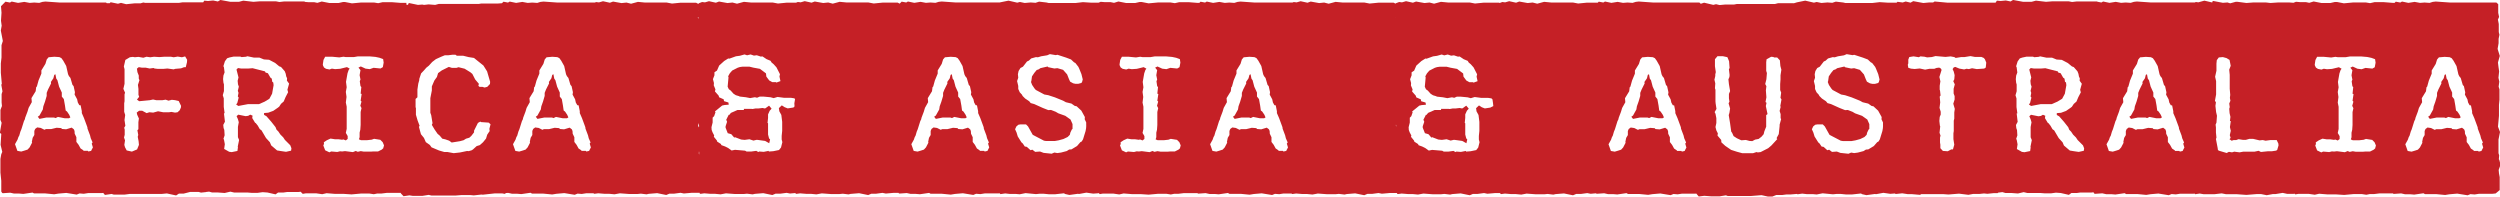 <?xml version="1.0" encoding="UTF-8"?> <svg xmlns="http://www.w3.org/2000/svg" id="Layer_2" data-name="Layer 2" viewBox="0 0 730.9 57.45"> <defs> <style> .cls-1 { fill: #c52026; } </style> </defs> <g id="Layer_1-2" data-name="Layer 1"> <g> <polygon class="cls-1" points="19.59 32.6 19.2 32.31 19 30.89 18.66 28.97 18.07 28.23 18.07 27.06 17.28 25.34 16.79 23.47 16.45 22.98 16.2 21.7 15.86 21.9 15.61 22.88 14.88 23.96 14.93 24.4 14.04 26.17 13.65 27.15 13.65 28.04 13.16 29.71 12.67 31.08 12.52 32.01 11.54 33.78 11.05 34.13 11.54 34.76 13.5 34.37 15.81 34.37 16.25 34.52 16.94 34.18 18.9 34.57 20.18 34.57 20.57 34.32 20.23 33.54 19.59 32.6"></polygon> <polygon class="cls-1" points="78.76 28.87 79.55 27.4 79.99 24.9 79.89 24.11 79.6 23.91 79.45 22.98 79.06 22.69 78.32 21.41 77.63 21.21 77.48 20.87 73.85 19.94 72.67 20.03 70.46 20.03 69.58 19.89 69.14 20.33 69.28 20.87 69.73 22.64 69.48 23.62 69.58 24.65 69.82 25.34 69.53 26.56 69.73 27.15 69.53 28.19 69.78 28.53 69.38 30.1 69.04 30.54 69.68 30.98 71.2 30.69 72.53 30.44 75.72 30.44 77.39 29.71 78.76 28.87"></polygon> <polygon class="cls-1" points="165.18 32.6 164.79 32.31 164.59 30.89 164.25 28.97 163.66 28.23 163.66 27.06 162.88 25.34 162.38 23.47 162.04 22.98 161.8 21.7 161.45 21.9 161.21 22.88 160.47 23.96 160.52 24.4 159.63 26.17 159.24 27.15 159.24 28.04 158.75 29.71 158.26 31.08 158.11 32.01 157.13 33.78 156.64 34.13 157.13 34.76 159.09 34.37 161.4 34.37 161.84 34.52 162.53 34.18 164.5 34.57 165.77 34.57 166.17 34.32 165.82 33.54 165.18 32.6"></polygon> <polygon class="cls-1" points="224.55 33.44 225.04 32.36 225.58 31.77 224.84 30.89 223.67 31.72 222.93 31.57 221.65 31.72 220.82 31.72 220.03 31.87 219.64 31.82 217.48 31.82 217.48 32.16 215.61 32.16 213.7 33 213.16 33.64 213.06 33.54 212.32 35.01 212.57 35.6 212.13 36.93 212.13 37.32 212.76 38.94 213.8 39.23 214.73 40.31 214.78 40.07 216.69 40.8 217.72 40.9 219.1 40.71 220.28 41.1 221.11 40.9 221.5 40.9 223.67 41.2 224.89 41.88 225.14 40.76 224.84 40.46 224.55 39.33 224.55 36.04 224.4 35.94 224.55 34.47 224.55 33.44"></polygon> <polygon class="cls-1" points="281.66 32.6 281.26 32.31 281.07 30.89 280.72 28.97 280.13 28.23 280.13 27.06 279.35 25.34 278.86 23.47 278.51 22.98 278.27 21.7 277.92 21.9 277.68 22.88 276.94 23.96 276.99 24.4 276.11 26.17 275.72 27.15 275.72 28.04 275.22 29.71 274.73 31.08 274.59 32.01 273.6 33.78 273.11 34.13 273.6 34.76 275.57 34.37 277.88 34.37 278.32 34.52 279 34.18 280.97 34.57 282.25 34.57 282.64 34.32 282.29 33.54 281.66 32.6"></polygon> <polygon class="cls-1" points="369.01 32.6 368.62 32.31 368.42 30.89 368.08 28.97 367.49 28.23 367.49 27.06 366.7 25.34 366.21 23.47 365.87 22.98 365.62 21.7 365.28 21.9 365.03 22.88 364.3 23.96 364.35 24.4 363.46 26.17 363.07 27.15 363.07 28.04 362.58 29.71 362.09 31.08 361.94 32.01 360.96 33.78 360.47 34.13 360.96 34.76 362.92 34.37 365.23 34.37 365.67 34.52 366.36 34.18 368.32 34.57 369.6 34.57 369.99 34.32 369.65 33.54 369.01 32.6"></polygon> <polygon class="cls-1" points="428.38 33.44 428.87 32.36 429.41 31.77 428.67 30.89 427.49 31.72 426.76 31.57 425.48 31.72 424.65 31.72 423.86 31.87 423.47 31.82 421.31 31.82 421.31 32.16 419.44 32.16 417.53 33 416.99 33.64 416.89 33.54 416.15 35.01 416.4 35.6 415.95 36.93 415.95 37.32 416.59 38.94 417.62 39.23 418.56 40.31 418.61 40.07 420.52 40.8 421.55 40.9 422.93 40.71 424.11 41.1 424.94 40.9 425.33 40.9 427.49 41.2 428.72 41.88 428.97 40.76 428.67 40.46 428.38 39.33 428.38 36.04 428.23 35.94 428.38 34.47 428.38 33.44"></polygon> <polygon class="cls-1" points="485.48 32.6 485.09 32.31 484.9 30.89 484.55 28.97 483.96 28.23 483.96 27.06 483.18 25.34 482.69 23.47 482.34 22.98 482.1 21.7 481.75 21.9 481.51 22.88 480.77 23.96 480.82 24.4 479.94 26.17 479.54 27.15 479.54 28.04 479.05 29.71 478.56 31.08 478.41 32.01 477.43 33.78 476.94 34.13 477.43 34.76 479.4 34.37 481.7 34.37 482.15 34.52 482.83 34.18 484.8 34.57 486.07 34.57 486.47 34.32 486.12 33.54 485.48 32.6"></polygon> <polygon class="cls-1" points="602.89 28.87 603.68 27.4 604.12 24.9 604.02 24.11 603.72 23.91 603.58 22.98 603.18 22.69 602.45 21.41 601.76 21.21 601.61 20.87 597.98 19.94 596.8 20.03 594.59 20.03 593.71 19.89 593.27 20.33 593.41 20.87 593.85 22.64 593.61 23.62 593.71 24.65 593.95 25.34 593.66 26.56 593.85 27.15 593.66 28.19 593.9 28.53 593.51 30.1 593.17 30.54 593.81 30.98 595.33 30.69 596.65 30.44 599.85 30.44 601.51 29.71 602.89 28.87"></polygon> <polygon class="cls-1" points="631.08 32.6 630.68 32.31 630.49 30.89 630.14 28.97 629.55 28.23 629.55 27.06 628.77 25.34 628.28 23.47 627.93 22.98 627.69 21.7 627.34 21.9 627.1 22.88 626.36 23.96 626.41 24.4 625.53 26.17 625.13 27.15 625.13 28.04 624.64 29.71 624.15 31.08 624 32.01 623.02 33.78 622.53 34.13 623.02 34.76 624.99 34.37 627.29 34.37 627.74 34.52 628.42 34.18 630.39 34.57 631.66 34.57 632.06 34.32 631.71 33.54 631.08 32.6"></polygon> <path class="cls-1" d="m730.56,46.55l.1-1.13-.2-.64v-3.98l.44-2.21-.59-1.57.29-3.19v-3.14l.15-1.52v-3.04l-.25-.79.2-1.47-.25-1.13.2-1.87-.15-1.03v.05l-.2-1.62.54-1.92-.64-2.06.29-1.67v-1.28l.25-1.18-.2-.79v-2.36l-.25-1.28.34-.79-.25-1.18V1.23l-.54-.49h-13.55l-4.17-.29-.88.1-.93.29-1.47-.1-1.33.1-1.57-.29-1.82.29-1.87-.39-.49.29-1.33-.25-.34.34h-.59l-2.55-.2h-2.75l-1.28.29-1.23-.2h-3.73l-2.7.25-2.01-.39h-.64l-1.28.29h-2.65l-2.26-.44-1.28.39-.98-.2h-1.72l-1.18-.1-.74.29-1.23-.09h-3.29l-2.21.15-1.33-.15h-3.68l-2.01.15-2.6-.34h-.54l-1.62.44-.79-.25-1.33.1-2.85-.54-.25.2v.25l-2.31-.54-1.77.49-.74-.1-.26.15h-12.8l-4.17-.29-.88.1-.93.29-1.47-.1-1.33.1-1.57-.29-1.82.29-1.87-.39-.49.29-1.17-.22-.1-.08h-5.99l-1.33.15-1.03-.2h-4.62l-1.96.15-2.95-.34-1.28.34h-2.46l-2.95-.54-.74.44-1.38-.29-1.52.15-1.08-.1-.39.59h-14.1l-3.73-.34-.44.29h-1.23l-1.62.15-2.95-.54-.79.44-1.42-.34-.88.29-1.52-.2-.25.25h-2.6l-2.36-.15-2.16.25h-7.86l-.64-.15-2.16-.25-1.03.34-1.42-.1-1.77.15-1.38-.29-.79.2-2.55-.59-2.41.49-.92.28-.26-.03h-4.32l-.98.25h-11.15l-.79.15h-2.6l-1.62.15-1.03-.25-.79.2-2.7-.64-.97.32-.41-.37h-13.55l-4.17-.29-.88.1-.93.29-1.47-.1-1.33.1-1.57-.29-1.82.29-1.87-.39-.49.29-1.33-.25-.3.29h-3.17l-2.55.25-1.52-.29h-6.33l-2.11-.2-2.01.54-1.33-.34-1.47.15-2.46-.44-.93.34-2.01-.44-1.18.34-.83-.1-.77.29-.19-.1h-4.47l-2.55.25-1.52-.29h-6.33l-2.11-.2-2.01.54-1.33-.34-1.47.15-2.46-.44-.93.34-2.01-.44-1.18.34-.83-.1-1.03.39v.11l-.58-.3h-4.47l-2.55.25-1.52-.29h-6.33l-2.11-.2-2.01.54-1.33-.34-1.47.15-2.46-.44-.93.34-2.01-.44-1.18.34-.83-.1-.39.15h-11.01l-4.17-.29-.88.1-.93.29-1.47-.1-1.33.1-1.57-.29-1.82.29-1.87-.39-.49.29-1.33-.25-.34.34h-.59l-2.55-.2h-2.75l-1.28.29-1.23-.2h-3.73l-2.7.25-2.01-.39h-.64l-1.28.29h-2.65l-2.26-.44-1.28.39-.98-.2h-1.72l-1.18-.1-.63.25h-2.22l-2.36-.15-2.16.25h-7.86l-.64-.15-2.16-.25-1.03.34-1.42-.1-1.77.15-1.38-.29-.79.2-2.55-.59-2.41.49-.16.05h-12.8l-4.17-.29-.88.1-.93.29-1.47-.1-1.33.1-1.57-.29-1.82.29-1.87-.39-.49.29-1.33-.25-.59.59-.57-.3h-4.47l-2.55.25-1.52-.29h-6.33l-2.11-.2-2.01.54-1.33-.34-1.47.15-2.46-.44-.93.34-2.01-.44-1.18.34-.83-.1-.52.2h-2.74l-2.55.25-1.52-.29h-6.33l-2.11-.2-2.01.54-1.33-.34-1.47.15-2.46-.44-.93.34-2.01-.44-1.18.34-.83-.1-1.03.39v.2l-.75-.39h-4.47l-2.55.25-1.52-.29h-6.33l-2.11-.2-2.01.54-1.33-.34-1.47.15-2.46-.44-.93.34-2.01-.44-1.18.34-.83-.1-.39.15h-10.84l-4.17-.29-.88.1-.93.29-1.47-.1-1.33.1-1.57-.29-1.82.29-1.87-.39-.49.29-1.33-.25-.44.44h0s-1.37.1-1.37.1h-4.76l-.59.1h-11.73l-1.08.29-1.92-.15-1.33.15-.54-.1-1.23.1-2.6-.54-.25.2-.05.34-.49-.07v-.52h-1.67l-2.55-.2h-2.75l-1.28.29-1.23-.2h-3.73l-2.7.25-2.01-.39h-.64l-1.28.29h-2.65l-2.26-.44-1.28.39-.98-.2h-1.72l-.92-.08-.16-.12h-5.99l-1.33.15-1.03-.2h-4.62l-1.96.15-2.95-.34-1.28.34h-2.46l-2.95-.54-.74.44-1.37-.29-1.52.15-1.08-.1-.32.49h-6.06l-.98.15h-9.97l-.49-.1-.83.25h-1.77l-2.41.25-1.52-.39-.88.25-2.16-.44-.25.29h-.86l-.22-.2h-13.55l-4.17-.29-.88.1-.93.29-1.47-.1-1.33.1-1.57-.29-1.82.29-1.87-.39-.49.29-1.33-.25L.29,1.82l.15,1.92-.15,2.31.2,1.47-.25,1.42.59,3.04-.39,1.23v3.58l-.2,1.77v2.7l.29,3.24-.15.29.34,1.92-.25.79v2.46l.1,1.03-.44,1.13v2.95l.34.83-.49,2.8.05.2.34.25-.2,3.19.49,2.06-.29.69-.25,1.38v3.98l.25,2.41v3.14l.25.39.2.1,2.16-.15,1.13.25h1.52l1.18.1,2.7-.39.44.25h3.29l2.6.25,1.23-.2,2.31-.2,3.04.49.83-.34,1.23.1,1.28-.2h3.93l.49-.05.49.59,1.96-.29.64.2h3.09l1.57-.2h9.33l1.52-.15,2.7.59.83-.54h1.38l1.92-.49h2.46l.69.2,1.42-.15.03-.03.91-.11.88.25h1.67l2.01.15,1.67-.39,1.08.25h3.88l1.23.1h1.77l1.47-.2,1.42.1,2.36.54.74-.54h1.57l1.08-.15h3.29l.65-.08.62.62.88-.15h3.09l1.72.25,1.28-.29,2.5.2h2.55l2.26.15,2.75-.25h2.46l1.28.2.98-.2h1.23l1.62-.2h4.08v.15l.79.83,1.72-.25.98.15h2.8l1.87-.29.79.2h6.97l1.87-.15h2.46l1.08.1,2.26-.25.34.05,3.58-.39h2.11l.74.15.4-.25.63-.04,1.13.25h1.52l1.18.1,2.7-.39.44.25h3.29l2.6.25,1.23-.2,2.31-.2,3.04.49.83-.34,1.23.1,1.28-.2h2.19l.05.1.2.05,1.08-.15,1.82.15h1.38l1.57.15,1.57-.29,2.7.2h2.46l.98-.1,1.67.2.64-.15,2.46-.2,2.65.54.93-.39h1.38l1.87-.25.98.2,2.26-.2h2.21l.04-.07.17.32.2.05,1.08-.15,1.82.15h1.38l1.57.15,1.57-.29,2.7.2h2.46l.98-.1,1.67.2.64-.15,2.46-.2,2.65.54.93-.39h1.38l1.87-.25.98.2,1.58-.14.1.19.2.05,1.08-.15,1.82.15h1.38l1.57.15,1.57-.29,2.7.2h2.46l.98-.1,1.67.2.64-.15,2.46-.2,2.65.54.93-.39h1.38l1.87-.25.98.2,2.26-.2h1.45l.06.1.2.1,2.16-.15,1.13.25h1.52l1.18.1,2.7-.39.44.25h3.29l2.6.25,1.23-.2,2.31-.2,3.04.49.83-.34,1.23.1,1.28-.2h3.93l.42-.04.27.24,1.38-.2,1.33.15h1.77l1.13.1,1.72-.34,3.04.29.98-.1h1.33l1.52.15h1.72l2.65-.29.29.2,1.28.29,2.46-.34.39.05,2.11-.39,2.01.29,1.37-.1.25-.05.29.29.88-.15h3.09l1.72.25,1.28-.29,2.5.2h2.55l2.26.15,2.75-.25h2.46l1.28.2.98-.2h1.23l1.62-.2h3.95l.03.05.2.1,2.16-.15,1.13.25h1.52l1.18.1,2.7-.39.44.25h3.29l2.6.25,1.23-.2,2.31-.2,3.04.49.84-.34,1.23.1,1.28-.2h2.36l.05.1.2.05,1.08-.15,1.82.15h1.38l1.57.15,1.57-.29,2.7.2h2.46l.98-.1,1.67.2.64-.15,2.46-.2,2.65.54.93-.39h1.38l1.87-.25.98.2,2.26-.2h2.12l.13.25.2.05,1.08-.15,1.82.15h1.38l1.57.15,1.57-.29,2.7.2h2.46l.98-.1,1.67.2.64-.15,2.46-.2,2.65.54.93-.39h1.38l1.87-.25.98.2,2.26-.2h1.46l.13.25.2.05,1.08-.15,1.82.15h1.38l1.57.15,1.57-.29,2.7.2h2.46l.98-.1,1.67.2.64-.15,2.46-.2,2.65.54.93-.39h1.38l1.87-.25.98.2,1.57-.14.02.04.2.1,2.16-.15,1.13.25h1.52l1.18.1,2.7-.39.44.25h3.29l2.6.25,1.23-.2,2.31-.2,3.04.49.83-.34,1.23.1,1.28-.2h3.93l.25-.03v.03s.69.83.69.83l1.62-.2,2.01.15h2.5l1.82-.29.54.2h6.73l3.14-.25,2.7.59,1.62-.64h1.77l1.18-.15h1.18l1.77-.15h.19l.11.1.69-.1h.1v-.02s.59-.08.59-.08l1.33.15h1.77l1.13.1,1.72-.34,3.04.29.98-.1h1.33l1.52.15h1.72l2.65-.29.29.2,1.28.29,2.46-.34.39.05,2.11-.39,2.01.29,1.38-.1h.04s.06.1.06.1l.15.05,1.87-.2,1.67.25h1.23l2.31.2.34-.2h6.58l1.38.1,3.09-.25,2.75.34,1.33-.25h1.82l1.42-.15.98.1,1.92-.2h1.08l.15-.14,1.23-.15.88.25h1.67l2.01.15,1.67-.39,1.08.25h3.88l1.23.1h1.77l1.47-.2,1.42.1,2.36.54.74-.54h1.57l1.08-.15h3.29l.51-.07.22.36.2.1,2.16-.15,1.13.25h1.52l1.18.1,2.7-.39.44.25h3.29l2.6.25,1.23-.2,2.31-.2,3.04.49.83-.34,1.23.1,1.28-.2h3.93l.31-.03.13.18,1.33-.2,1.18.2h3.09l2.16-.25,1.28.25h3.19l2.75.2,3.09-.25h1.18l1.67.34,1.82-.34h.79l2.06-.34,1.33.29h1.82l.33-.06.21.21.88-.15h3.09l1.72.25,1.28-.29,2.5.2h2.55l2.26.15,2.75-.25h2.46l1.28.2.98-.2h1.23l1.62-.2h3.95l.03.05.2.1,2.16-.15,1.13.25h1.52l1.18.1,2.7-.39.44.25h3.29l2.6.25,1.23-.2,2.31-.2,3.04.49.83-.34,1.23.1,1.28-.2h3.93l.93-.1,1.18-.98v-3.78l-.2-1.08v.05l-.1-1.08.54-1.52-.34-1.38ZM26.71,44.09l-.88.2-.15-.2h-1.23l-.15-.2-.74-.49-.59-1.08-.64-.83v-1.38l-.49-1.03-.05-.79-.2-.49-.64-.49-1.62.49-1.23-.1-.2-.25-1.33-.1-1.62.39h-1.52l-.44.2-1.08-.54-1.03-.15-.59.44-.25.59v1.18l-.49.83-.25,1.23.1.15-.74,1.42-.59.64-.88.29-.98.29-1.13-.2-.69-1.96.74-1.33.25-.74.25-.44.34-1.18.29-.69.74-2.36.29-.59.05-.34.69-1.82.34-1.13.93-1.67-.1-1.18,1.23-2.01.15-1.18.2-.2.49-1.77.83-2.01v-.93l1.18-1.92.39-1.28.54-.64,1.67-.15,1.47.1.59.29.54.74.88,1.57.54,2.41.25.54.44.54.59,2.01.34.39.39,1.77-.1.69.74,1.38.2.93.44.79.39.05.34,1.72v.54l.64,1.47.98,2.65.05.44.74,1.96.2.83.54,1.23-.25.34.34,1.13-.49.93Zm27.94-25.83l-.34,1.38h-.49l-.88.34-1.72.15-.44.15-1.82-.25-1.13.1h-1.77l-.88-.1-.29-.15-1.13.15-1.18-.25h-1.13l-.88-.15-.54.44.15,1.03.39.98v.88l.2.49-.44,1.37.15,1.18v1.72l.2.59-.64.79.64.49,1.08-.1,2.06-.2.93-.2.93.2h1.82l.93-.15.83.29.98-.25.93.1,1.08.25.69,1.42-.05.49-.34.79-.64.59-.74.1-1.03-.2-.74.1h-1.67l-1.52-.29-1.42.39-1.13-.1-.79.25-1.28-.69h-.93l-.69.54.15.64.49,1.08-.15,1.08v2.06l-.29.29.25,1.38-.15.54.25,1.28.1,1.08-.54,1.33-1.52.64-1.52-.34-.49-.93-.2-.69.2-1.33-.29-.83.2-.79v-1.52l-.15-.54.34-.59-.25-1.67.2-1.47-.29-.93v-2.5l.1-.59v-2.01l.15-.49-.49-1.13.34-1.47v-4.27l-.2-.79.44-1.92,1.33-.79.88-.1.54.1,1.08-.1,1.42.25.93-.29,1.08.15,1.13-.15,1.57.1,1.37-.1h2.01l.79.15,1.18-.2,1.23.2.93-.25.59.98-.05.79Zm30.49,25.78l-1.52.34-1.38-.2-1.23-.2-1.72-1.47-.39-.93-1.13-1.23-1.33-2.26-.49-.34-.59-1.03-.59-.74-.2-.1-.83-1.38.1-.69-.69-.29-.59.34-.74.1-2.16-.44-.49.44.39.88.25.88-.25,1.38v3l.34.83-.39,1.92.05.25-.15,1.03-1.67.34-.74-.1-1.47-.83.2-1.38-.25-1.33-.15-.25.34-1.03-.1-1.57-.2-.54-.1-.93.49-.93-.29-2.46h.2l-.25-1.87v-2.5l-.29-.93.34-1.18v-1.96l-.15-.54-.1-1.03.1-1.03.34-.93-.2-1.52-.15-.29.44-1.42.64-.88.74-.25,1.18-.25h1.96l.34.15,1.28-.1.44-.15,1.87.39h1.62l1.33.54,1.52.1,1.77.93,1.18.98.54.2,1.08,1.23.29.74.15.79.25.54-.05.69.64.88-.49,1.77.2.74-.74,1.42-.54,1.28-.79.69-.54.83-.44.34-1.28.88-1.47.54-1.23.1v.54l.69.39,1.38,1.57,1.28,1.62.29.74.54.54.59.88.83.83.49.74,1.57,1.57.34.88-.1.69Zm26.96-.98l-.05.29-.44.39-1.08.54h-1.47l-.59.05h-2.11l-.88-.15-.88.2-.59-.25-.83.34-2.31-.29-.83.1-.64-.05-.79.2-1.77-.15-.54.25-1.23-.59-.54-1.42.2-.44-.05-.49.88-.59,1.08-.49,1.28.2h1.03l1.08.15.34-.1.74.29.54-.44v-.83l-.54-.93.25-1.18v-6.48l-.25-1.23.2-1.62-.2-1.47.25-1.37-.2-1.57.44-2.5.34-.98.29-.39-.79-.44-2.01.49-1.47.1-.93-.15-.69.25-1.03-.2-.59-.39-.29-.59-.05-.29.2-1.33.49-.93h2.01l2.11.2,1.23-.2.64.1h2.41l1.18-.2h3.39l1.72.15,1.18.25,1.08.39.15,1.03-.24,1.33-.69.39-2.01-.2-1.13.39-1.23-.15-1.38-.64-.69.34.59.74-.25,1.47.25,1.28-.2.49.2,1.42.25.29-.2,1.92.29.1-.29,1.96.25.25-.34,1.23.34.69-.25,1.13v3.78l-.1,1.42-.2.83v1.33l-.2.64.59.25h1.82l1.33-.15.69-.25,1.82.29.69.69.39.93-.15.59Zm31.03-4.71l-.69,1.03-.34,1.13-.88,1.08-.93.83-.93.29-1.08.98-.39.25-.88.25-.44-.05-2.11.44-1.82.2-1.82-.34h-.93l-1.52-.44-2.21-.93-.49-.69-1.18-.83-.54-1.23-.88-1.08-.59-2.16.2-.29-.59-1.57-.49-1.67v-1.96l-.1-.25v-2.41l.54-.49v-2.26l.25-1.72.34-1.23h-.1l.59-1.77.88-.93.64-.74.74-.59.98-1.08,1.08-.83,1.52-.69,1.08-.44h.98l1.18-.15h.98l.39.29h1.87l1.57.39,1.57.25.79.64,1.96,1.57,1.08,1.72.2.69.69,2.36-.05.64-.79.83-.79.2-.64-.2h-.83l-.34-.29.15-.59-1.08-1.28-.83-1.62-.59-.49-1.67-1.03-1.77-.44-.64.2h-1.28l-.93-.29-2.06,1.03-1.08.79-.34,1.13-.74,1.03-.74,1.72v1.18l-.44,2.26v4.27l.25.69.39,2.36-.2.49.79,1.33.88,1.28.64.54.74.88.88.2,1.13.39.74.54,2.41-.39,1.08-.29.69-.44.98-.29.59-.54.79-1.03v-.49l1.13-2.26.69-.39.25.15,2.21.15.54.49-.34,1.33.1.74Zm29.17,5.75l-.88.2-.15-.2h-1.23l-.15-.2-.74-.49-.59-1.08-.64-.83v-1.38l-.49-1.03-.05-.79-.2-.49-.64-.49-1.62.49-1.23-.1-.2-.25-1.33-.1-1.62.39h-1.52l-.44.2-1.08-.54-1.03-.15-.59.44-.25.59v1.18l-.49.83-.25,1.23.1.15-.74,1.42-.59.64-.88.29-.98.29-1.13-.2-.69-1.96.74-1.33.25-.74.25-.44.34-1.18.29-.69.74-2.36.29-.59.05-.34.69-1.82.34-1.13.93-1.67-.1-1.18,1.23-2.01.15-1.18.2-.2.49-1.77.83-2.01v-.93l1.18-1.92.39-1.28.54-.64,1.67-.15,1.47.1.59.29.54.74.88,1.57.54,2.41.25.54.44.54.59,2.01.34.39.39,1.77-.1.69.74,1.38.2.93.44.79.39.05.34,1.72v.54l.64,1.47.98,2.65.05.44.74,1.96.2.83.54,1.23-.25.34.34,1.13-.49.93Zm31.93-8.12l.18.91-.15.35-.16-.6.13-.66Zm.12,8.28l.06.18v.77l-.11-.38.05-.58Zm-.09-41.31v.2l-.02-.1.02-.1Zm-.07,2.11l-.04.51-.15-.61.19.1Zm26.09,26.62l-.88-.34-.83-.54-.88.83.05.1.1.79.59,1.08.25,2.01v2.65l-.15,1.47v1.03l.2.79-.39,1.57-.59.74-1.67.34-1.33.1v-.2l-1.47.29-1.33-.1-.25.15-.59-.34-1.47.2h-1.37l-.44-.25-2.95-.25-.98.2-1.03-.74-.88-.44-1.08-.39-.15-.34-1.08-.69-.1-.34-.88-1.08.1-.39-.49-.93-.25-.69-.05-.79.34-1.37v-1.42l.44-.44.39-1.13-.15-.25,2.11-1.72.69-.15,1.23-.1-.1-.64-1.28-.39-.1-.54-1.33-.59-.15-.49-1.08-1.23.15-.59-.49-1.18.05-.69-.29-1.13.44-1.13v-.88l.74-.49.64-1.47,1.47-1.33,1.18-.74.34.05,1.92-.69,1.13-.15,1.38-.39.74.25,1.03-.25.98.34.83-.1,1.18.39.49-.05,1.18.79,1.18.49.29.49.59.49.84.93,1.03,2.01-.15.69.29,1.33-1.23.44-.05-.15h-1.13l-.88-.49-.84-1.13-.1-.93-1.77-1.33-1.87-.34-1.18-.29h-2.06l-.74.1-.64.2-1.62.83-.69.79-.49.88.1.34-.25,2.7.34.74.54.39.83.93.69.44.98.29.1.1,1.82.2,1.28.25,1.38-.25.64.15.79-.34h1.03l2.11.2.93.25,1.13-.34,1.91.25h2.01l.98.15.22.22-.21,1.25.05.74-.08.33-.32.16-1.62.25Zm58.48,12.42l-.88.2-.15-.2h-1.23l-.15-.2-.74-.49-.59-1.08-.64-.83v-1.38l-.49-1.03-.05-.79-.2-.49-.64-.49-1.62.49-1.23-.1-.2-.25-1.33-.1-1.62.39h-1.52l-.44.2-1.08-.54-1.03-.15-.59.44-.25.59v1.18l-.49.83-.25,1.23.1.15-.74,1.42-.59.64-.88.29-.98.29-1.13-.2-.69-1.96.74-1.33.25-.74.25-.44.34-1.18.29-.69.74-2.36.29-.59.05-.34.69-1.82.34-1.13.93-1.67-.1-1.18,1.23-2.01.15-1.18.2-.2.49-1.77.83-2.01v-.93l1.18-1.92.39-1.28.54-.64,1.67-.15,1.47.1.59.29.54.74.88,1.57.54,2.41.25.54.44.54.59,2.01.34.39.39,1.77-.1.69.74,1.38.2.93.44.79.39.05.34,1.72v.54l.64,1.47.98,2.65.05.44.74,1.96.2.83.54,1.23-.25.34.34,1.13-.49.93Zm28.82-7.41l-.05.79-.15.83-.74,2.41-.39.64-.39.2-.98,1.13-1.62.98-.69.05-.69.44-1.67.44-1.08.15-.88-.15-.79.34-2.36-.25-1.03-.39-1.42.1-.83-.64-.54.15-1.08-.98-.59-.1-.59-.88-.39-.34-1.08-1.72-.34-1.13-.44-.98.39-.83.59-.49.64-.1h1.57l.59.59,1.38,2.46.93.49,2.36,1.23.64.1h2.5l1.13-.2,1.42-.39,1.23-.59.64-.64.15-.64.44-.93.2-.15v-1.42l-.59-1.33-1.52-1.08-2.06-.74-.74-.44-1.38-.54-.79.05-1.62-.64-2.5-1.13-1.03-.29-.44-.54-1.18-.79-.74-.74-.2-.39-.64-.69-.44-.98v-.88l-.34-1.42.34-.98-.1-1.03.2-.93.54-.88.74-.39,1.18-1.52.54-.25.69-.64,1.38-.39.59.05.93-.29,1.77-.29.79-.34,1.72.29.49-.1,2.55.83,1.42.54.88.83.39.2.88,1.13.25.54.64,1.57.39,1.57-.2.74-.2.29-.93.25h-.79l-.69-.15-.88-.49-.34-.74-.54-1.38-1.18-1.33-1.67-.49-.88.1-1.82-.39-.15-.2-2.11.49-.49.34-.59.2-.69.83-.69,1.03-.2,1.42-.1.2.34.88.69,1.03.39.44,2.5,1.33,1.13.2,1.96.64,2.41.98.79.44,1.62.39.98.69.54.1,1.38,1.28,1.03,1.87-.05.64.44.93v.93Zm27.45,6.38l-.05.29-.44.39-1.08.54h-1.47l-.59.05h-2.11l-.88-.15-.88.2-.59-.25-.83.34-2.31-.29-.83.1-.64-.05-.79.2-1.77-.15-.54.25-1.23-.59-.54-1.42.2-.44-.05-.49.88-.59,1.08-.49,1.28.2h1.03l1.08.15.34-.1.74.29.54-.44v-.83l-.54-.93.25-1.18v-6.48l-.25-1.23.2-1.62-.2-1.47.25-1.37-.2-1.57.44-2.5.34-.98.29-.39-.79-.44-2.01.49-1.47.1-.93-.15-.69.25-1.03-.2-.59-.39-.29-.59-.05-.29.2-1.33.49-.93h2.01l2.11.2,1.23-.2.64.1h2.41l1.18-.2h3.39l1.72.15,1.18.25,1.08.39.15,1.03-.25,1.33-.69.39-2.01-.2-1.13.39-1.23-.15-1.38-.64-.69.34.59.74-.25,1.47.25,1.28-.2.49.2,1.42.25.29-.2,1.92.29.1-.29,1.96.25.25-.34,1.23.34.69-.25,1.13v3.78l-.1,1.42-.2.83v1.33l-.2.64.59.25h1.82l1.33-.15.69-.25,1.82.29.69.69.39.93-.15.59Zm31.08,1.03l-.88.2-.15-.2h-1.23l-.15-.2-.74-.49-.59-1.08-.64-.83v-1.38l-.49-1.03-.05-.79-.2-.49-.64-.49-1.62.49-1.23-.1-.2-.25-1.33-.1-1.62.39h-1.52l-.44.2-1.08-.54-1.03-.15-.59.44-.25.59v1.18l-.49.83-.25,1.23.1.15-.74,1.42-.59.64-.88.29-.98.29-1.13-.2-.69-1.96.74-1.33.25-.74.25-.44.34-1.18.29-.69.74-2.36.29-.59.05-.34.69-1.82.34-1.13.93-1.67-.1-1.18,1.23-2.01.15-1.18.2-.2.49-1.77.83-2.01v-.93l1.18-1.92.39-1.28.54-.64,1.67-.15,1.47.1.59.29.54.74.88,1.57.54,2.41.25.54.44.54.59,2.01.34.39.39,1.77-.1.69.74,1.38.2.93.44.79.39.05.34,1.72v.54l.64,1.47.98,2.65.05.44.74,1.96.2.83.54,1.23-.25.34.34,1.13-.49.93Zm31.98-7.46l.04-.23.09.47-.04.1-.09-.35Zm-.07-31.66v.07s-.03-.09-.03-.09h.03Zm27.71,26.47l-1.62.25-.88-.34-.83-.54-.88.83.05.1.1.79.59,1.08.25,2.01v2.65l-.15,1.47v1.03l.2.79-.39,1.57-.59.74-1.67.34-1.33.1v-.2l-1.47.29-1.33-.1-.25.15-.59-.34-1.47.2h-1.38l-.44-.25-2.95-.25-.98.2-1.03-.74-.88-.44-1.08-.39-.15-.34-1.08-.69-.1-.34-.88-1.08.1-.39-.49-.93-.25-.69-.05-.79.34-1.37v-1.42l.44-.44.39-1.13-.15-.25,2.11-1.72.69-.15,1.23-.1-.1-.64-1.28-.39-.1-.54-1.33-.59-.15-.49-1.08-1.23.15-.59-.49-1.18.05-.69-.29-1.13.44-1.13v-.88l.74-.49.64-1.47,1.47-1.33,1.18-.74.34.05,1.92-.69,1.13-.15,1.38-.39.74.25,1.03-.25.98.34.83-.1,1.18.39.49-.05,1.18.79,1.18.49.29.49.59.49.83.93,1.03,2.01-.15.69.29,1.33-1.23.44-.05-.15h-1.13l-.88-.49-.83-1.13-.1-.93-1.77-1.33-1.87-.34-1.18-.29h-2.06l-.74.1-.64.2-1.62.83-.69.79-.49.88.1.34-.25,2.7.34.74.54.39.83.93.69.44.98.29.1.1,1.82.2,1.28.25,1.37-.25.64.15.79-.34h1.03l2.11.2.93.25,1.13-.34,1.92.25h2.01l.98.15.29.29.15,1.03.1.93-.88.44Zm56.86,12.67l-.88.2-.15-.2h-1.23l-.15-.2-.74-.49-.59-1.08-.64-.83v-1.38l-.49-1.03-.05-.79-.2-.49-.64-.49-1.62.49-1.23-.1-.2-.25-1.33-.1-1.62.39h-1.52l-.44.2-1.08-.54-1.03-.15-.59.44-.25.59v1.18l-.49.83-.25,1.23.1.15-.74,1.42-.59.64-.88.29-.98.29-1.13-.2-.69-1.96.74-1.33.25-.74.25-.44.34-1.18.29-.69.74-2.36.29-.59.05-.34.69-1.82.34-1.13.93-1.67-.1-1.18,1.23-2.01.15-1.18.2-.2.49-1.77.83-2.01v-.93l1.18-1.92.39-1.28.54-.64,1.67-.15,1.47.1.59.29.54.74.88,1.57.54,2.41.25.54.44.54.59,2.01.34.39.39,1.77-.1.69.74,1.38.2.93.44.79.39.05.34,1.72v.54l.64,1.47.98,2.65.05.44.74,1.96.2.83.54,1.23-.25.34.34,1.13-.49.93Zm27.99-12.82l-.29,1.13.29.93v1.18l.15.29-.44,1.62v.39l-.25,2.36-.64,1.18.2.29-1.72,1.87-.93.79-2.21,1.13-.83.1-.39-.1-1.03.34h-3.09l-1.62-.44-1.67-.54-1.72-1.18-1.13-1.03-.05-.69-1.08-1.28.1-.64-.44-.88-.25-.98.25-1.18v-1.42l-.25-1.28-.25-.49.54-.93-.25-1.62-.05-.59v-3.39l-.15-.44.1-1.42-.25-1.08.25-1.08v-.49l.15-.64-.25-1.72v-2.06l.74-.88h1.57l1.33.29.49,1.18.15,2.01-.2.29.2,1.72-.05.59-.29.69.15,1.42.34,2.01-.34.83v1.28l.15.98-.25.49.44,1.52-.2,1.28-.2.64.39,2.36.34,2.46.25.34.44.98.98.64,1.28.59,1.33-.1,1.08.29.79.05.83-.44,1.03-.2.83-.64.64-.74.2-.83.54-1.37v-3.39l.39-.29-.49-2.36.2-.93-.29-.25.25-1.38-.15-2.01.15-1.23-.34-.64.34-1.38.15-1.82-.2-.64v-2.55l.1-.83,1.33-.74.64.05.25.15h.88l.79.83.15,1.67.29,1.08-.25,1.62v1.23l-.1,1.33v1.77l.29.74-.2,1.52.29.49-.34,1.87.1.34Zm29.95,5.4l-.05.79-.15.83-.74,2.41-.39.64-.39.2-.98,1.13-1.62.98-.69.05-.69.44-1.67.44-1.08.15-.88-.15-.79.34-2.36-.25-1.03-.39-1.42.1-.83-.64-.54.15-1.08-.98-.59-.1-.59-.88-.39-.34-1.08-1.72-.34-1.13-.44-.98.39-.83.59-.49.64-.1h1.57l.59.59,1.38,2.46.93.49,2.36,1.23.64.1h2.5l1.13-.2,1.42-.39,1.23-.59.64-.64.15-.64.44-.93.2-.15v-1.42l-.59-1.33-1.52-1.08-2.06-.74-.74-.44-1.38-.54-.79.05-1.62-.64-2.5-1.13-1.03-.29-.44-.54-1.18-.79-.74-.74-.2-.39-.64-.69-.44-.98v-.88l-.34-1.42.34-.98-.1-1.03.2-.93.54-.88.74-.39,1.18-1.52.54-.25.69-.64,1.38-.39.59.05.93-.29,1.77-.29.79-.34,1.72.29.49-.1,2.55.83,1.42.54.88.83.39.2.88,1.13.25.54.64,1.57.39,1.57-.2.74-.2.29-.93.25h-.79l-.69-.15-.88-.49-.34-.74-.54-1.38-1.18-1.33-1.67-.49-.88.1-1.82-.39-.15-.2-2.11.49-.49.34-.59.2-.69.83-.69,1.03-.2,1.42-.1.2.34.88.69,1.03.39.44,2.5,1.33,1.13.2,1.96.64,2.41.98.79.44,1.62.39.98.69.54.1,1.38,1.28,1.03,1.87-.05.64.44.93v.93Zm30-16.94l-.44.29-2.16.15-1.38-.25-.93.25-.69-.1-.69.2-1.42-.25-1.18-.49-.44.15-.34.49.34.74.25,1.03-.1,1.23-.29.54.44.93-.34,1.28v1.37l.29.79v.98l-.39,1.23.44,1.52-.15,1.03v1.82l-.15.59v3.04l-.1.64v1.72l.25,1.62-.39,1.38h-.49l-1.03.54-1.42-.1-.74-.79v-1.03l-.1-.64v-1.42l.15-.59-.29-.83.2-1.87-.1-.25-.15-1.33.1-1.18.29-.69v-.83l-.34-1.13.2-1.62-.15-1.67.25-.34-.15-1.38-.1-.34v-1.13l.2-1.28-.29-1.28.64-2.06-.2-.39-.49-.29-.79.1-.64.25h-1.42l-1.28.25-1.57-.34-1.47.15-1.08-.1-.79-.25-.15-.88.15-.44v-1.08l.29-.74,1.23-.2,1.57.25.44-.25,1.18.1.79.2,1.38-.1,1.08-.29,2.9.25,1.52-.15,1.08.2.39.25,1.57-.25h.98l1.77-.29,1.33.25h1.87l.69.29.34.39.39.98-.15,1.47Zm28.73,24.31l-1.52.34-1.38-.2-1.23-.2-1.72-1.47-.39-.93-1.13-1.23-1.33-2.26-.49-.34-.59-1.03-.59-.74-.2-.1-.83-1.38.1-.69-.69-.29-.59.34-.74.1-2.16-.44-.49.44.39.88.25.88-.25,1.38v3l.34.83-.39,1.92.05.25-.15,1.03-1.67.34-.74-.1-1.47-.83.2-1.38-.25-1.33-.15-.25.34-1.03-.1-1.57-.2-.54-.1-.93.49-.93-.29-2.46h.2l-.25-1.87v-2.5l-.29-.93.34-1.18v-1.96l-.15-.54-.1-1.03.1-1.03.34-.93-.2-1.52-.15-.29.44-1.42.64-.88.74-.25,1.18-.25h1.96l.34.15,1.28-.1.44-.15,1.87.39h1.62l1.33.54,1.52.1,1.77.93,1.18.98.54.2,1.08,1.23.29.74.15.79.25.54-.05.69.64.88-.49,1.77.2.74-.74,1.42-.54,1.28-.79.69-.54.83-.44.34-1.28.88-1.47.54-1.23.1v.54l.69.39,1.38,1.57,1.28,1.62.29.74.54.54.59.88.83.83.49.74,1.57,1.57.34.88-.1.69Zm28.92.05l-.88.2-.15-.2h-1.23l-.15-.2-.74-.49-.59-1.08-.64-.83v-1.38l-.49-1.03-.05-.79-.2-.49-.64-.49-1.62.49-1.23-.1-.2-.25-1.33-.1-1.62.39h-1.52l-.44.2-1.08-.54-1.03-.15-.59.44-.25.59v1.18l-.49.83-.25,1.23.1.15-.74,1.42-.59.64-.88.29-.98.29-1.13-.2-.69-1.96.74-1.33.25-.74.25-.44.34-1.18.29-.69.74-2.36.29-.59.05-.34.69-1.82.34-1.13.93-1.67-.1-1.18,1.23-2.01.15-1.18.2-.2.49-1.77.83-2.01v-.93l1.18-1.92.39-1.28.54-.64,1.67-.15,1.47.1.59.29.54.74.88,1.57.54,2.41.25.54.44.54.59,2.01.34.39.39,1.77-.1.69.74,1.38.2.93.44.79.39.05.34,1.72v.54l.64,1.47.98,2.65.05.44.74,1.96.2.83.54,1.23-.25.34.34,1.13-.49.93Zm27.55-.29l-.25.2-1.33.2h-1.18l-1.96.2-.69-.34-1.18.25h-3.29l-1.08.2-1.57-.2-.64.2-.93-.15-.64.34-2.16-.64-.39-.2-.1-.69-.49-2.55.15-.44-.15-1.47v-1.47l-.1-.83.25-.59.15-2.01-.25-1.08-.2-1.82.15-1.03-.29-.44.34-1.87v-3.88l-.29-1.28.39-1.77v-2.06l.1-1.03.59-.79,1.18-.1,1.08.29.88.54.34,1.72-.44,1.13.15,1.52v4.03l.15,1.82-.1.88.15.83-.34.83.15,1.03-.15.49.1,1.28.25,1.08-.15,1.23h.25l-.25,1.77.25,1.08-.29,1.28.25.79-.34.39.64.44.59-.2h.74l.69-.25,1.28.2h.83l1.03-.29h1.13l1.87.44.93-.1.83.2,1.47-.2h1.77l.49,1.03.05.54-.39,1.33Zm28.73-.74l-.05.29-.44.39-1.08.54h-1.47l-.59.05h-2.11l-.88-.15-.88.2-.59-.25-.83.34-2.31-.29-.83.1-.64-.05-.79.2-1.77-.15-.54.25-1.23-.59-.54-1.42.2-.44-.05-.49.88-.59,1.08-.49,1.28.2h1.03l1.08.15.34-.1.74.29.54-.44v-.83l-.54-.93.25-1.18v-6.48l-.25-1.23.2-1.62-.2-1.47.25-1.37-.2-1.57.44-2.5.34-.98.29-.39-.79-.44-2.01.49-1.47.1-.93-.15-.69.25-1.03-.2-.59-.39-.29-.59-.05-.29.2-1.33.49-.93h2.01l2.11.2,1.23-.2.64.1h2.41l1.18-.2h3.39l1.72.15,1.18.25,1.08.39.15,1.03-.25,1.33-.69.39-2.01-.2-1.13.39-1.23-.15-1.38-.64-.69.34.59.74-.25,1.47.25,1.28-.2.49.2,1.42.25.29-.2,1.92.29.1-.29,1.96.25.25-.34,1.23.34.69-.25,1.13v3.78l-.1,1.42-.2.83v1.33l-.2.64.59.25h1.82l1.33-.15.69-.25,1.82.29.69.69.39.93-.15.59Zm31.08,1.03l-.88.2-.15-.2h-1.23l-.15-.2-.74-.49-.59-1.08-.64-.83v-1.38l-.49-1.03-.05-.79-.2-.49-.64-.49-1.62.49-1.23-.1-.2-.25-1.33-.1-1.62.39h-1.52l-.44.2-1.08-.54-1.03-.15-.59.44-.25.59v1.18l-.49.83-.25,1.23.1.15-.74,1.42-.59.64-.88.29-.98.29-1.13-.2-.69-1.96.74-1.33.25-.74.25-.44.34-1.18.29-.69.74-2.36.29-.59.05-.34.69-1.82.34-1.13.93-1.67-.1-1.18,1.23-2.01.15-1.18.2-.2.49-1.77.83-2.01v-.93l1.18-1.92.39-1.28.54-.64,1.67-.15,1.47.1.59.29.54.74.88,1.57.54,2.41.25.54.44.54.59,2.01.34.39.39,1.77-.1.69.74,1.38.2.93.44.79.39.05.34,1.72v.54l.64,1.47.98,2.65.05.44.74,1.96.2.83.54,1.23-.25.34.34,1.13-.49.93Z"></path> <polygon class="cls-1" points="718.43 32.6 718.04 32.31 717.84 30.89 717.5 28.97 716.91 28.23 716.91 27.06 716.12 25.34 715.63 23.47 715.29 22.98 715.04 21.7 714.7 21.9 714.45 22.88 713.72 23.96 713.77 24.4 712.88 26.17 712.49 27.15 712.49 28.04 712 29.71 711.51 31.08 711.36 32.01 710.38 33.78 709.89 34.13 710.38 34.76 712.34 34.37 714.65 34.37 715.09 34.52 715.78 34.18 717.74 34.57 719.02 34.57 719.41 34.32 719.07 33.54 718.43 32.6"></polygon> </g> </g> </svg> 